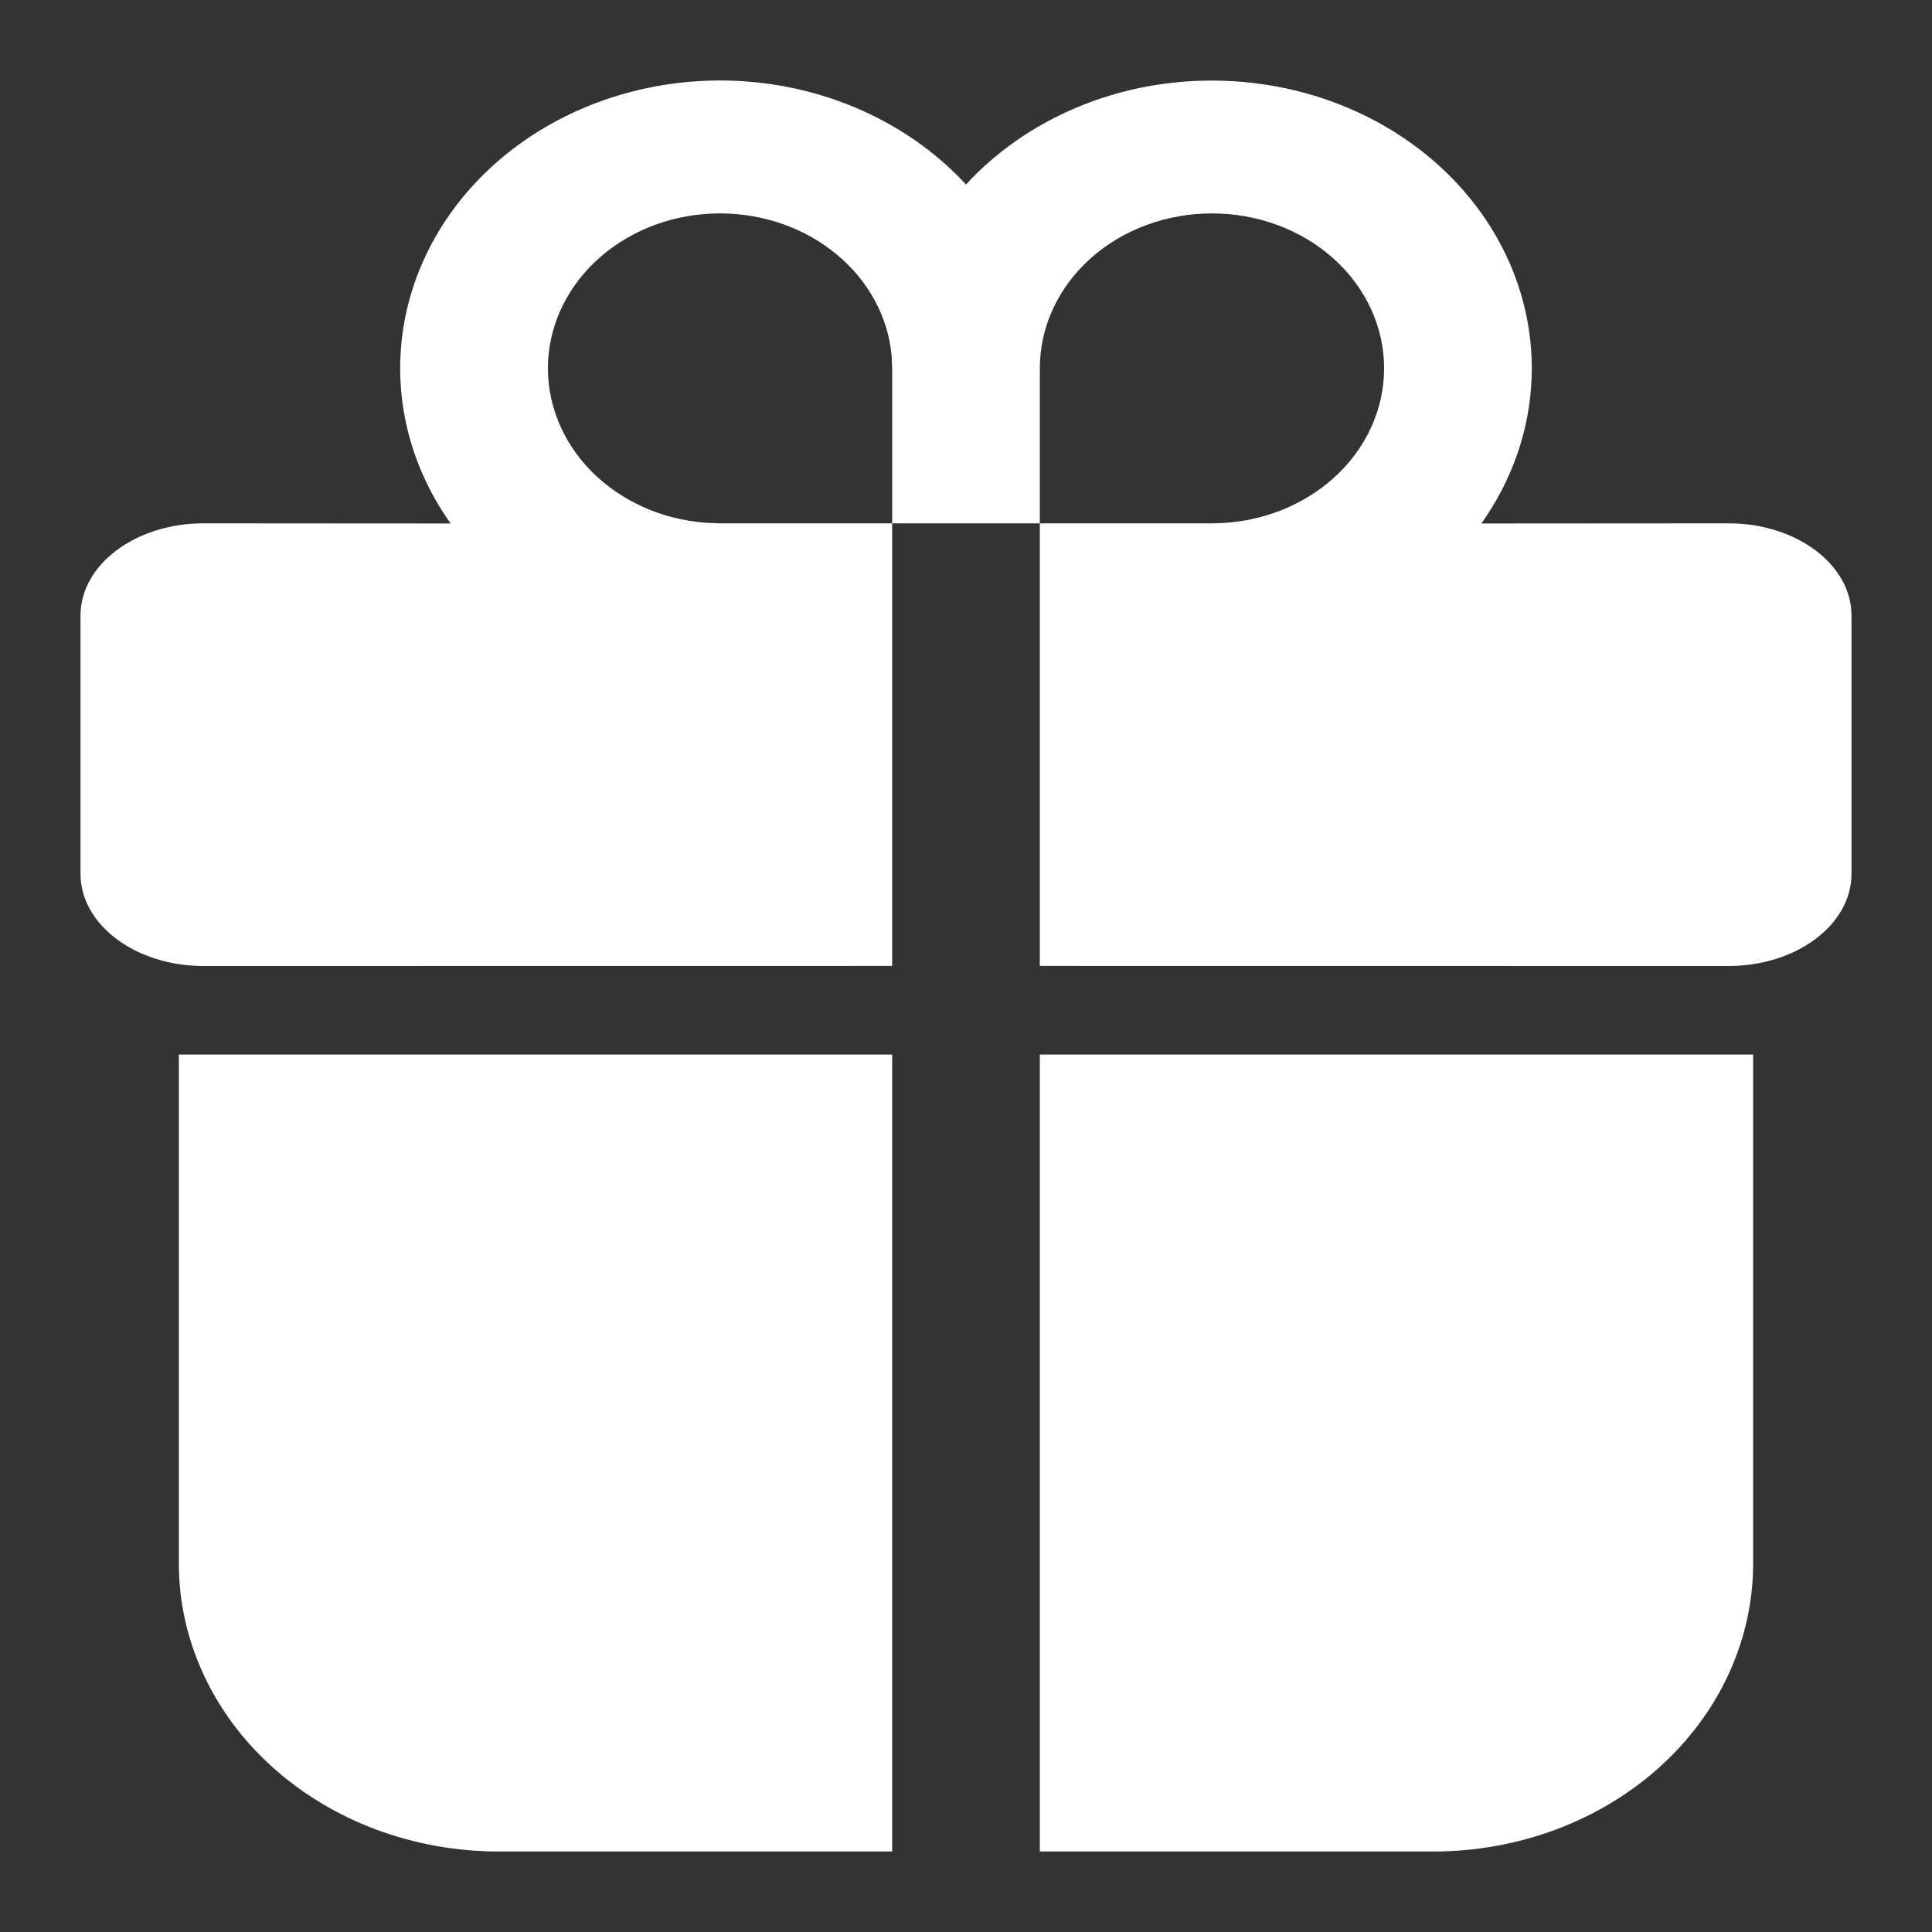 <svg width="24" height="24" viewBox="0 0 24 24" fill="none" xmlns="http://www.w3.org/2000/svg">
<rect x="0" y="0" width="24" height="24" fill="#333333" stroke="none"/>
<path d="M11.083 13.1V23H6.194C5.673 23 5.156 22.907 4.674 22.728C4.192 22.548 3.755 22.285 3.386 21.953C3.017 21.621 2.724 21.227 2.525 20.793C2.325 20.359 2.222 19.895 2.222 19.425V13.1H11.083ZM21.778 13.1V19.425C21.778 19.895 21.675 20.359 21.475 20.793C21.276 21.227 20.983 21.621 20.614 21.953C20.245 22.285 19.808 22.548 19.326 22.728C18.844 22.907 18.327 23 17.806 23H12.917V13.1H21.778ZM15.056 1.001C15.768 1.001 16.468 1.173 17.081 1.5C17.694 1.827 18.198 2.296 18.541 2.859C18.883 3.422 19.051 4.057 19.026 4.698C19.002 5.339 18.786 5.962 18.402 6.503L21.472 6.501C22.316 6.501 23 7.013 23 7.647V10.854C23 11.488 22.316 12 21.472 12L12.917 11.999V6.501H11.083V11.999L2.528 12C1.684 12 1 11.488 1 10.854V7.647C1 7.013 1.684 6.501 2.528 6.501L5.598 6.503C5.053 5.736 4.853 4.812 5.039 3.917C5.225 3.023 5.783 2.226 6.599 1.689C7.416 1.152 8.429 0.915 9.433 1.027C10.436 1.139 11.354 1.592 12 2.292C12.372 1.887 12.839 1.562 13.367 1.339C13.896 1.115 14.472 1 15.056 1.001V1.001ZM8.944 2.651C8.393 2.651 7.862 2.843 7.464 3.187C7.066 3.531 6.831 4 6.808 4.496C6.786 4.993 6.977 5.478 7.342 5.85C7.707 6.222 8.218 6.453 8.768 6.494L8.944 6.501H11.083V4.576L11.076 4.417C11.032 3.936 10.788 3.487 10.393 3.16C9.998 2.832 9.481 2.651 8.944 2.651ZM15.056 2.651C14.488 2.651 13.944 2.853 13.543 3.214C13.142 3.575 12.917 4.065 12.917 4.576V6.501H15.056C15.623 6.501 16.167 6.298 16.568 5.937C16.969 5.576 17.194 5.086 17.194 4.576C17.194 4.065 16.969 3.575 16.568 3.214C16.167 2.853 15.623 2.651 15.056 2.651V2.651Z" fill="white"/>
</svg>


